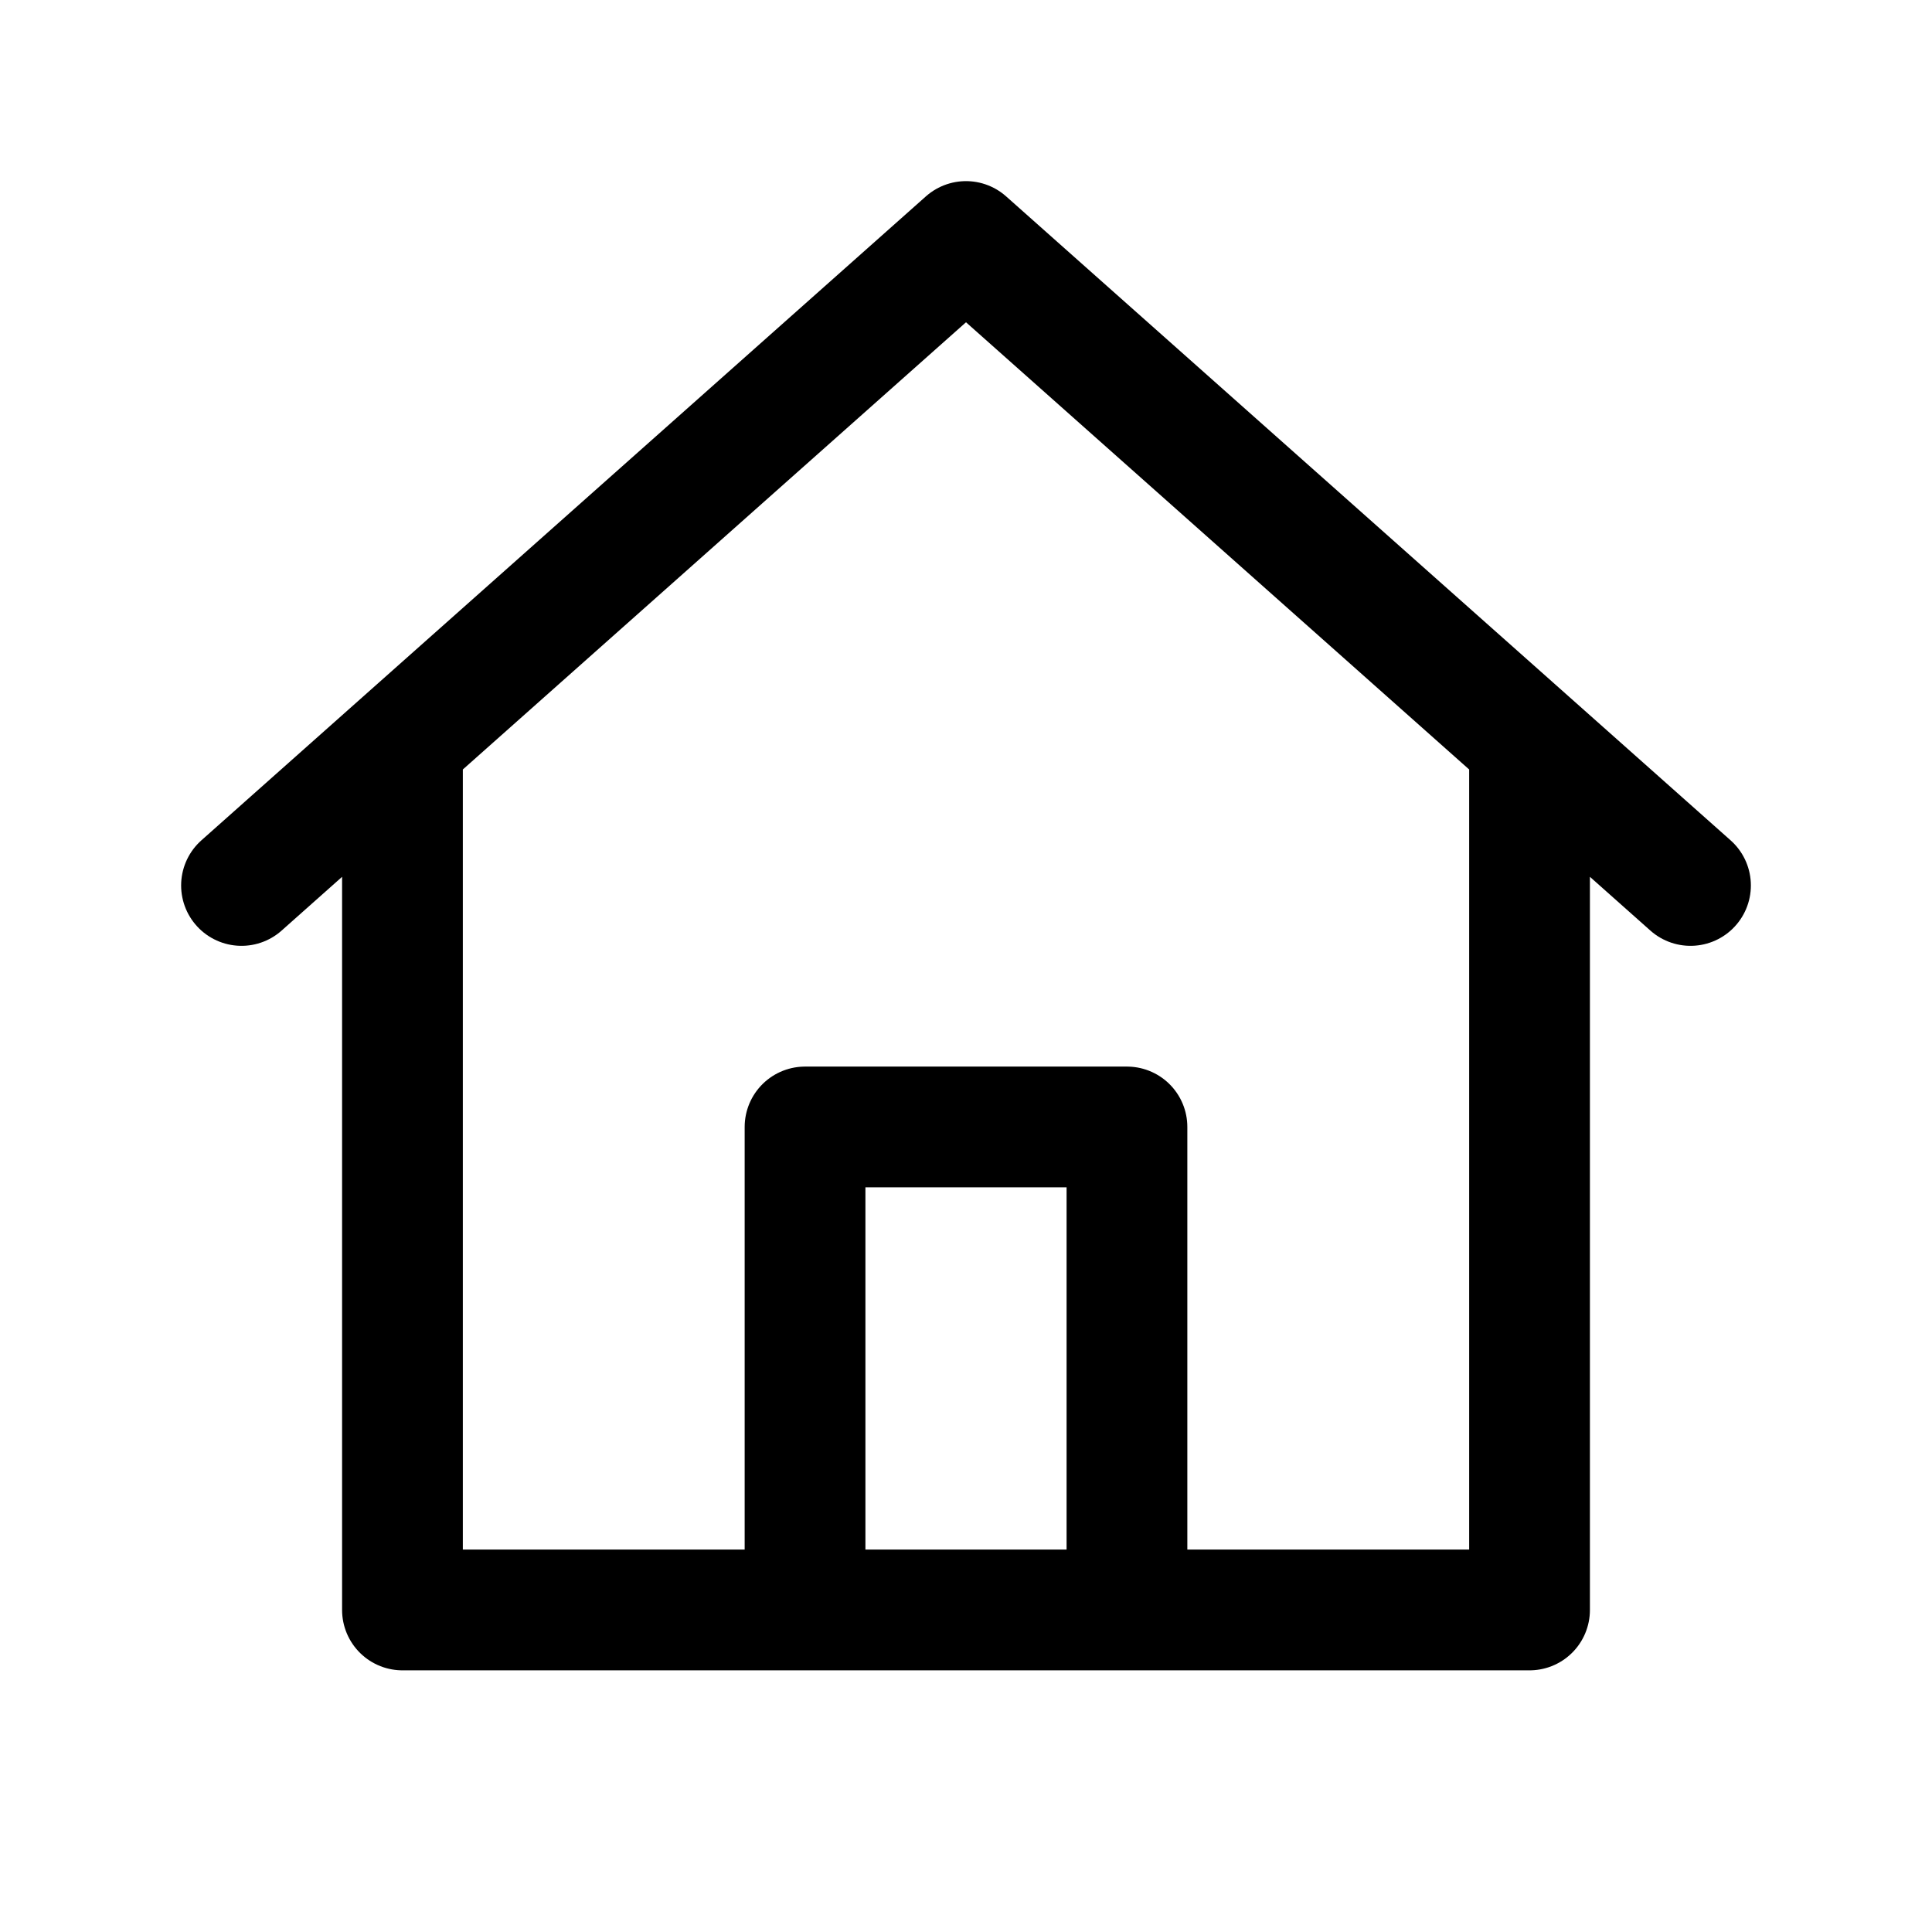 <svg width="16" height="16" viewBox="0 0 16 16" fill="none" xmlns="http://www.w3.org/2000/svg">
<g id="Home">
<path id="Vector 7343" d="M2 7.333L3.333 6.148M14 7.333L12.667 6.148M12.667 6.148L8 2L3.333 6.148M12.667 6.148V13.333H9.333M3.333 6.148L3.333 13.333H6.667M6.667 13.333V9.333H9.333V13.333M6.667 13.333H9.333" stroke="black" stroke-linecap="round" stroke-linejoin="round"/>
</g>
</svg>

